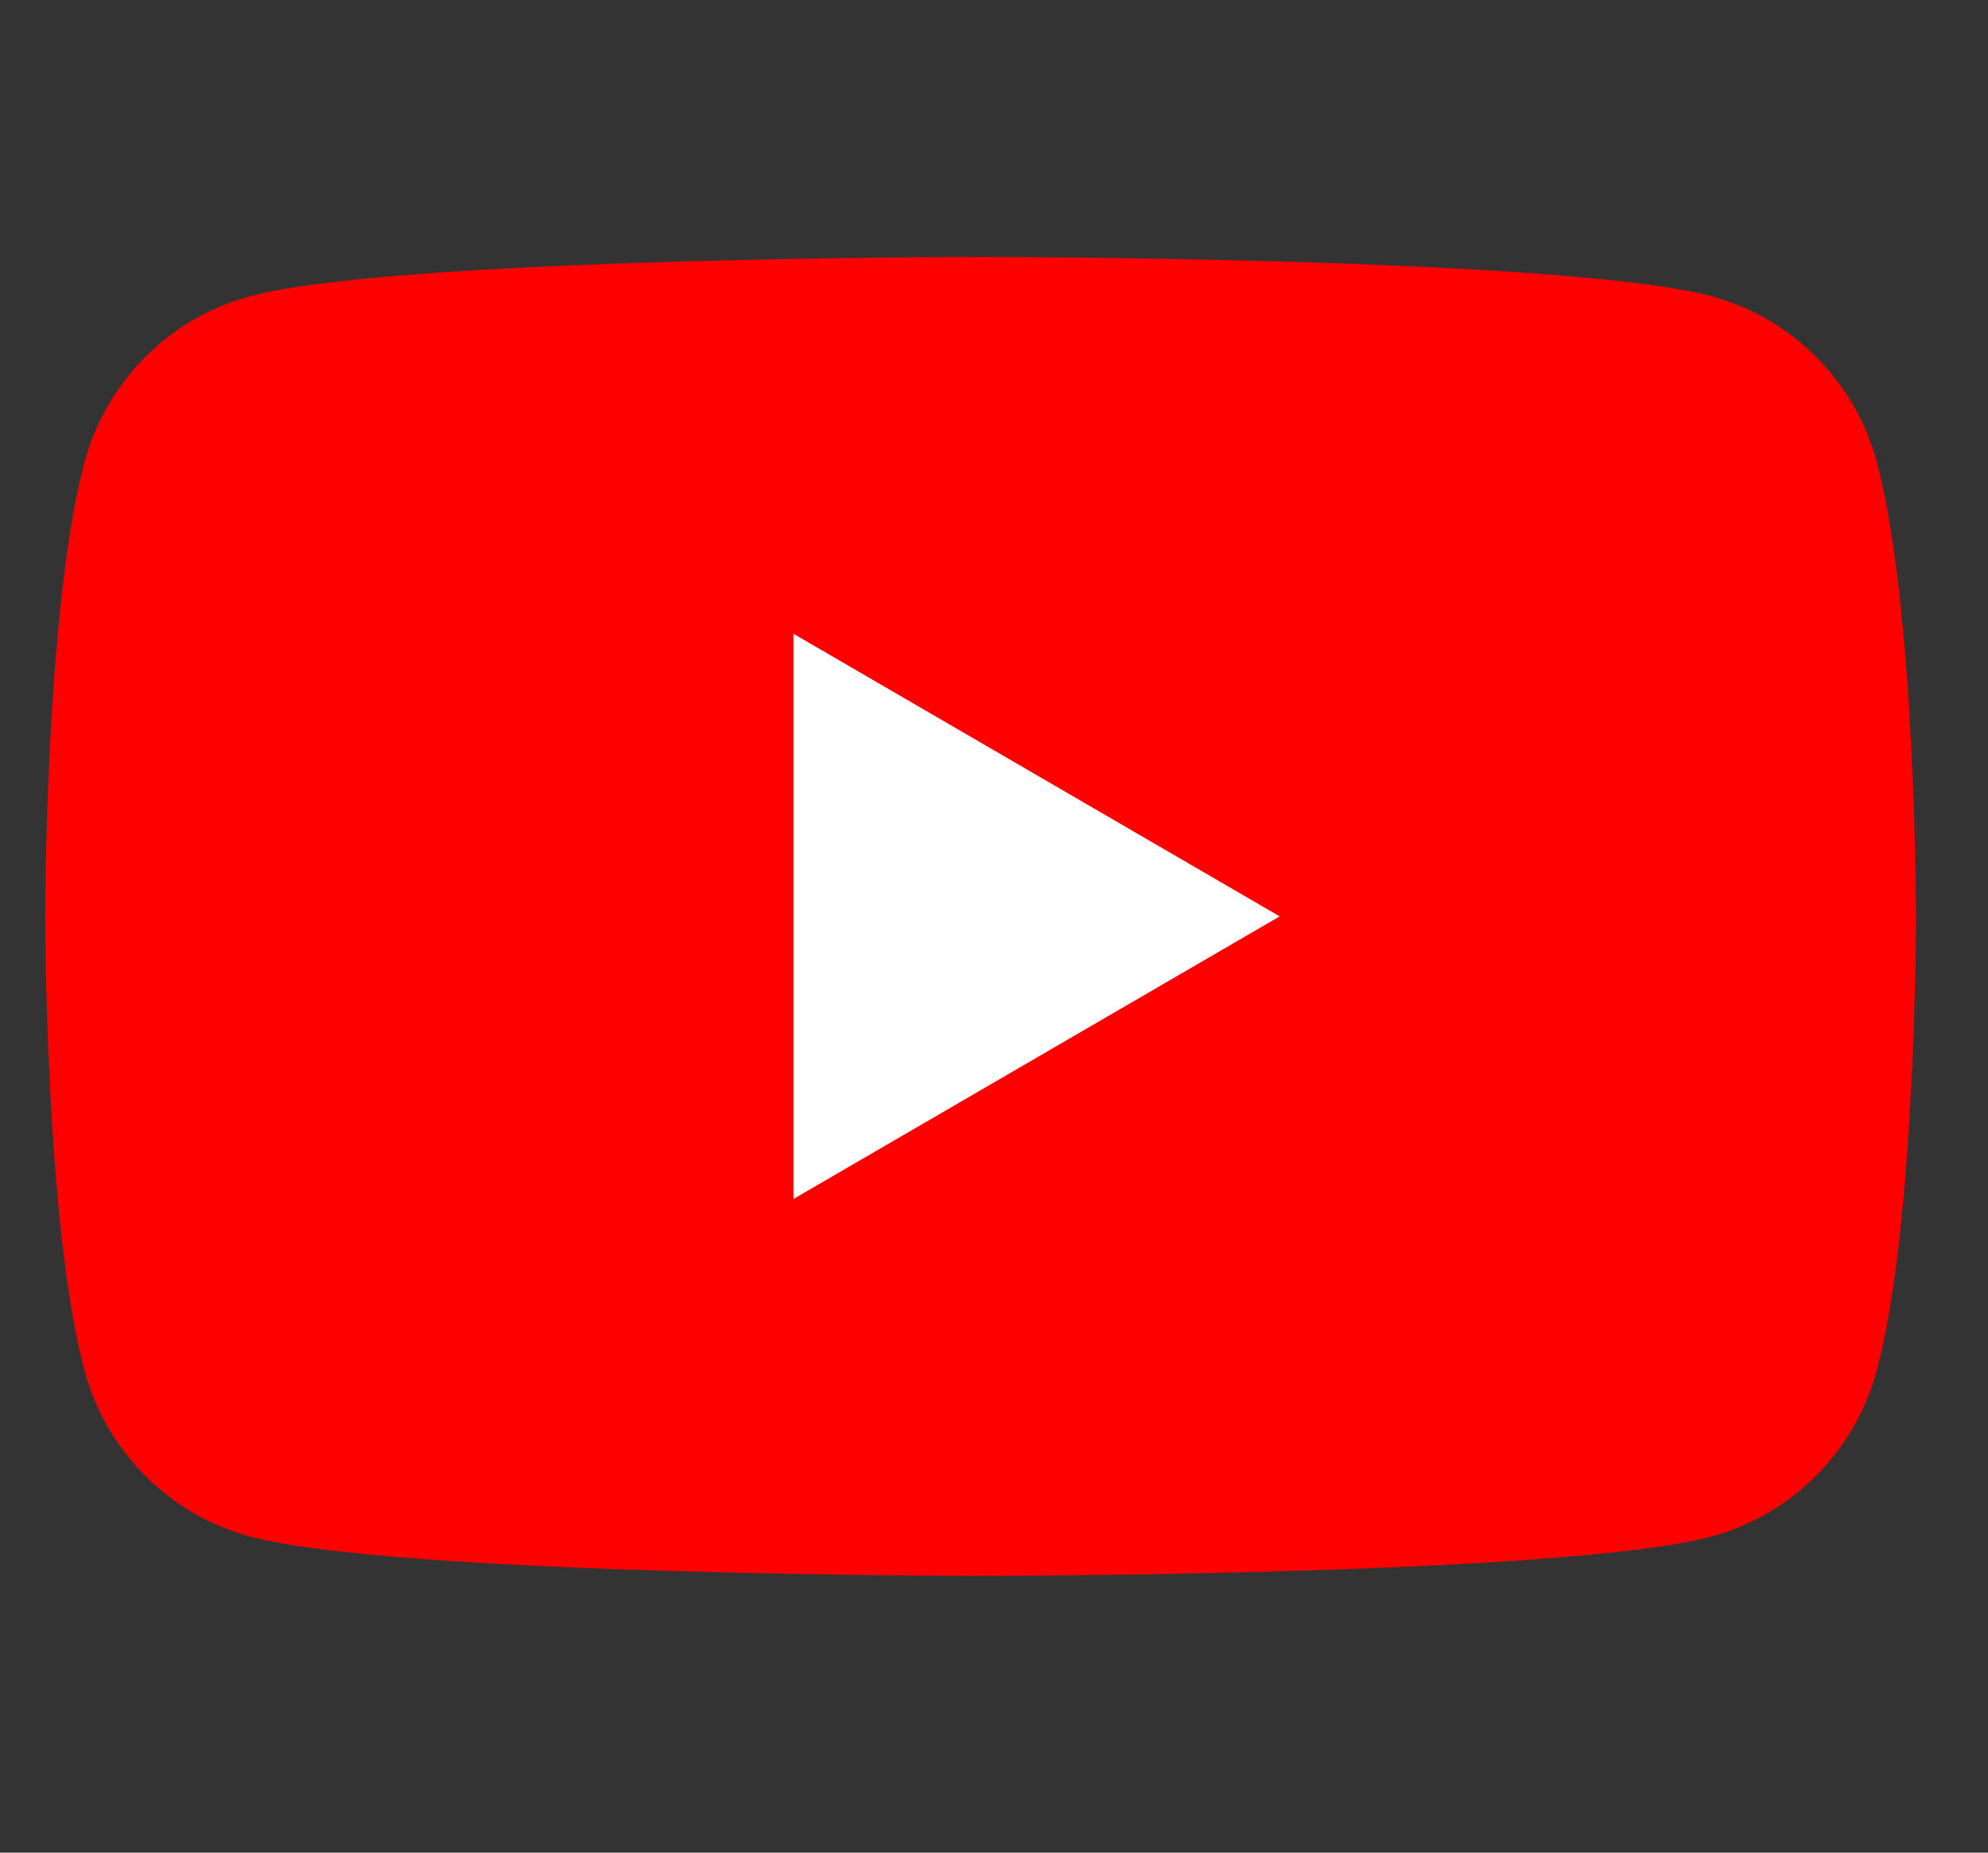 <svg width="44" height="41" viewBox="0 0 44 41" fill="none" xmlns="http://www.w3.org/2000/svg">
<rect x="0" y="0" width="44" height="41" fill="#333333" stroke="none"/>
<mask id="mask0_3422_143687" style="mask-type:alpha" maskUnits="userSpaceOnUse" x="0" y="0" width="44" height="41">
<rect y="0.5" width="44" height="40" fill="#D9D9D9"/>
</mask>
<g mask="url(#mask0_3422_143687)">
</g>
<g clip-path="url(#clip0_3422_143687)">
<path d="M41.545 10.244C41.068 8.449 39.667 7.038 37.884 6.558C34.653 5.686 21.704 5.686 21.704 5.686C21.704 5.686 8.755 5.686 5.527 6.558C3.744 7.038 2.343 8.449 1.866 10.244C1 13.494 1 20.28 1 20.28C1 20.28 1 27.066 1.866 30.316C2.343 32.112 3.744 33.522 5.527 34.003C8.755 34.875 21.704 34.875 21.704 34.875C21.704 34.875 34.653 34.875 37.881 34.003C39.663 33.522 41.064 32.112 41.542 30.316C42.407 27.066 42.407 20.28 42.407 20.28C42.407 20.28 42.407 13.494 41.542 10.244H41.545Z" fill="#FF0000"/>
<path d="M17.562 26.534L28.323 20.28L17.562 14.026V26.534Z" fill="white"/>
</g>
<defs>
<clipPath id="clip0_3422_143687">
<rect width="41.407" height="29.189" fill="white" transform="translate(1 5.686)"/>
</clipPath>
</defs>
</svg>

